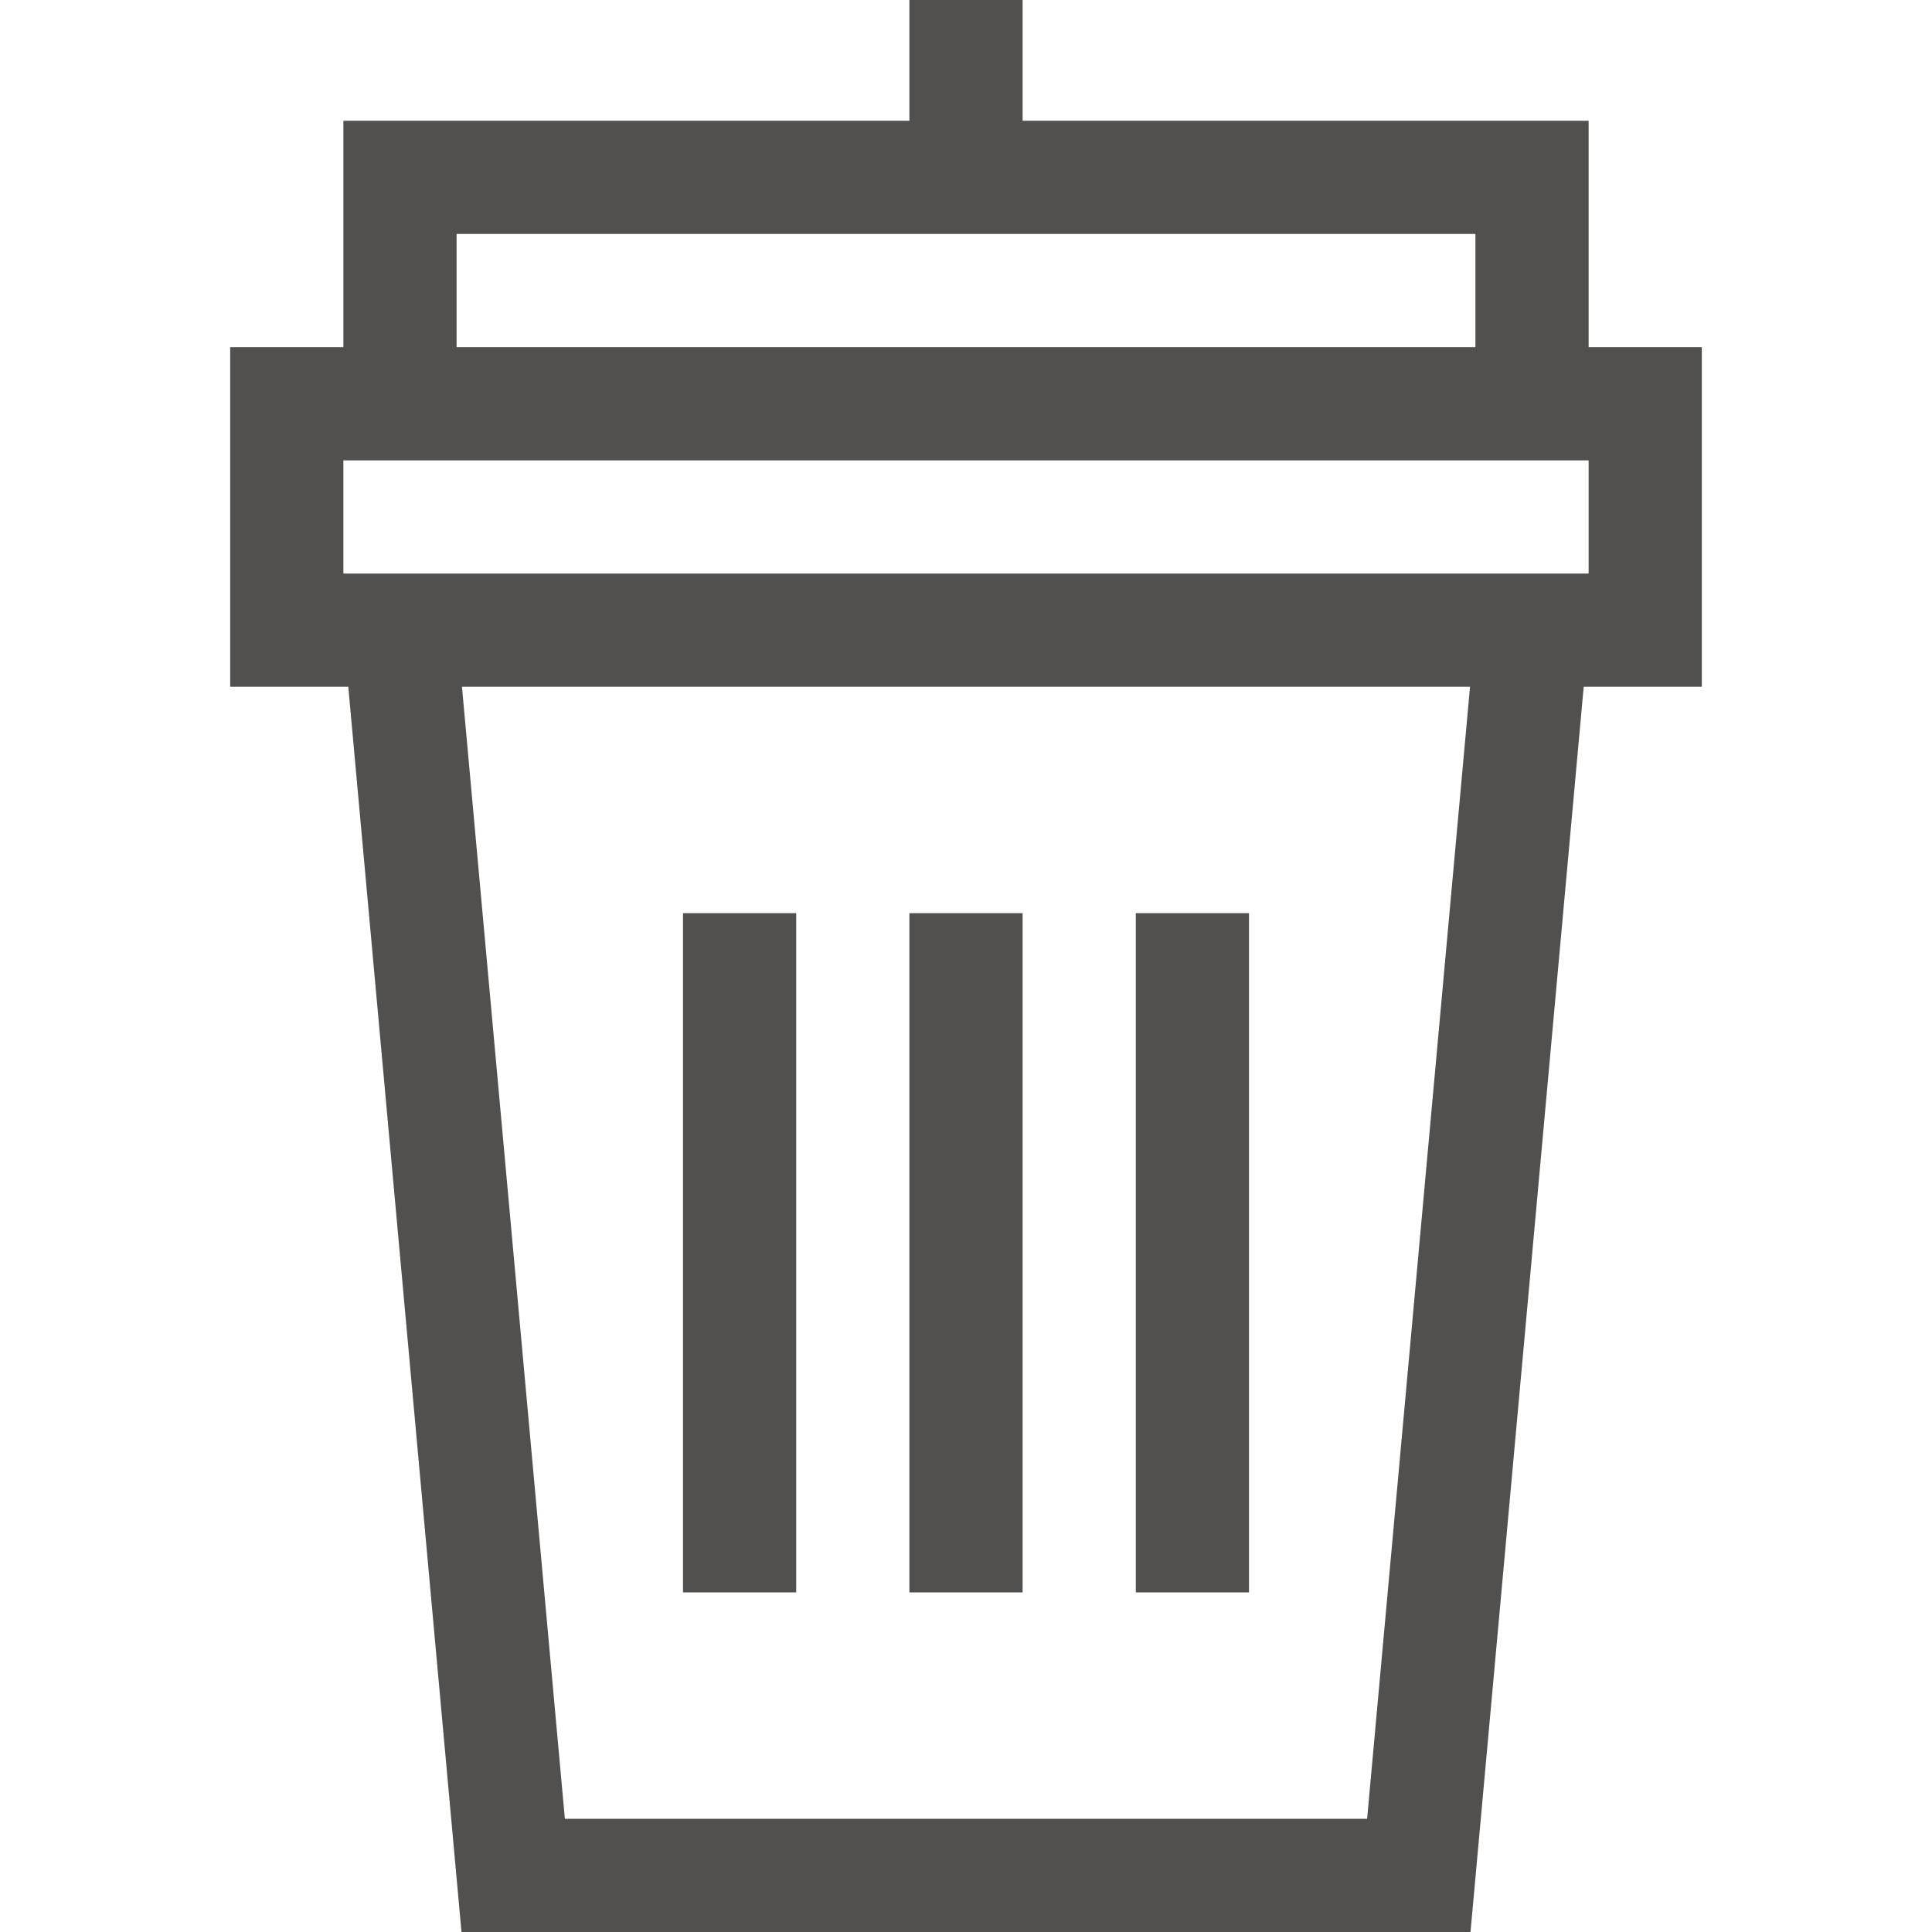 <?xml version="1.0" encoding="UTF-8"?>
<svg xmlns="http://www.w3.org/2000/svg" height="512pt" viewBox="-61 0 512 512" width="512pt" data-library="home_stuff" data-icon="049-garbage-bin" data-color="#524f4f" fill="#524f4f">
  <path d="m390 92h-30v-60h-150v-32h-30v32h-150v60h-30v90h31.301l30 330h267.398l30-330h31.301zm-330-30h270v30h-270zm241.301 420h-212.602l-27.273-300h267.148zm58.699-330h-330v-30h330zm0 0"></path>
  <path d="m180 242h30v180h-30zm0 0"></path>
  <path d="m120 242h30v180h-30zm0 0"></path>
  <path d="m240 242h30v180h-30zm0 0"></path>
</svg>
